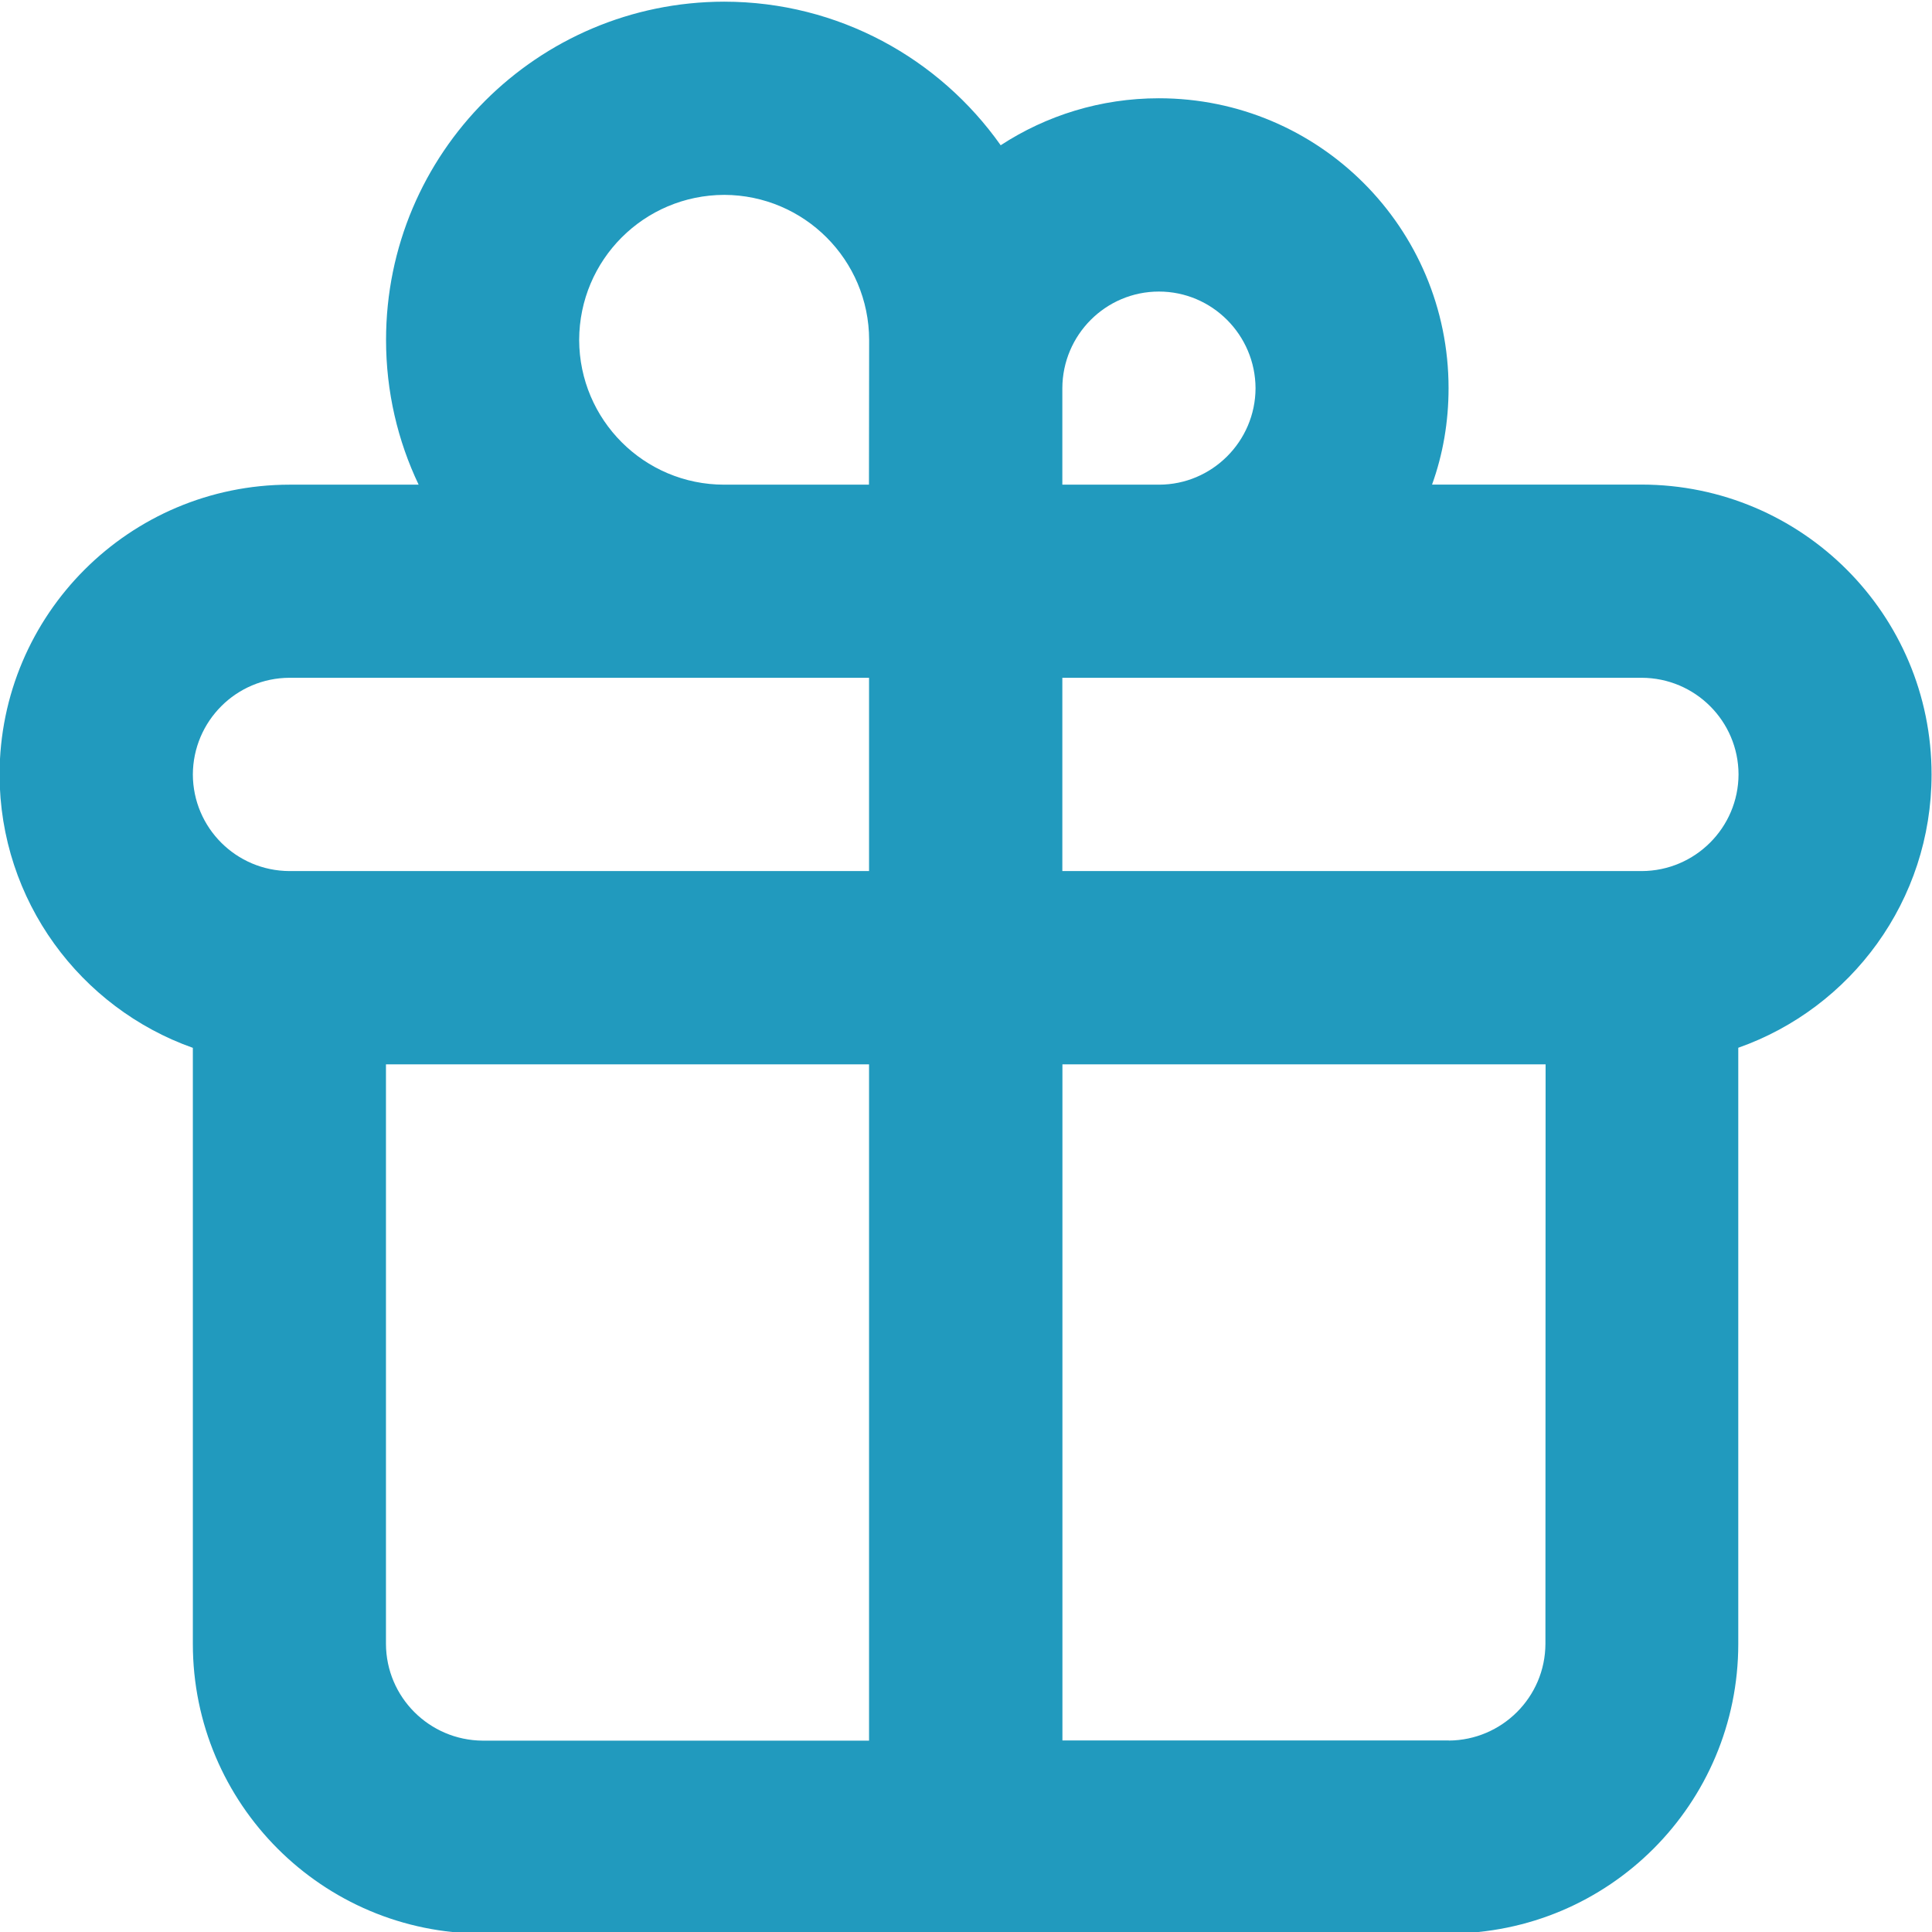 <?xml version="1.0" encoding="utf-8"?>
<!-- Generator: Adobe Illustrator 13.0.0, SVG Export Plug-In . SVG Version: 6.00 Build 14948)  -->
<!DOCTYPE svg PUBLIC "-//W3C//DTD SVG 1.1//EN" "http://www.w3.org/Graphics/SVG/1.1/DTD/svg11.dtd">
<svg version="1.1" id="Layer_1" xmlns="http://www.w3.org/2000/svg" xmlns:xlink="http://www.w3.org/1999/xlink" x="0px" y="0px"
	 width="22px" height="22px" viewBox="0 0 22 22" enable-background="new 0 0 22 22" xml:space="preserve">
<path fill="#219ABE" d="M10.928,22.018H5.496c-1.823,0-3.3-1.477-3.3-3.299l0,0v-6.787c-1.281-0.454-2.199-1.676-2.201-3.112l0,0
	c0.002-1.823,1.479-3.299,3.302-3.301l0,0h1.47c-0.238-0.5-0.371-1.059-0.371-1.648l0,0c0-2.128,1.724-3.849,3.85-3.852l0,0
	c1.301,0.001,2.451,0.647,3.149,1.635l0,0c0.518-0.338,1.137-0.535,1.801-0.535l0,0c1.824,0,3.299,1.477,3.299,3.301l0,0
	c0,0.385-0.064,0.754-0.188,1.098l0,0h2.387c1.824,0.002,3.301,1.478,3.301,3.301l0,0c0,1.437-0.918,2.66-2.201,3.112l0,0v6.787
	c0,1.822-1.473,3.299-3.297,3.299l0,0h-5.432c-0.022,0.002-0.046,0.002-0.067,0.002l0,0C10.974,22.02,10.951,22.02,10.928,22.018
	L10.928,22.018z M16.498,19.82c0.605-0.004,1.098-0.494,1.1-1.102l0,0l0.002-6.598h-5.502v7.699H16.498L16.498,19.82z M4.395,18.719
	c0.002,0.607,0.494,1.098,1.101,1.102l0,0h4.4v-7.701H4.395V18.719L4.395,18.719z M18.695,9.919c0.607-0.002,1.1-0.494,1.102-1.101
	l0,0c-0.002-0.607-0.494-1.098-1.102-1.1l0,0h-5.498c-0.273,0-0.697,0-1.1,0l0,0v2.201H18.695L18.695,9.919z M9.896,9.919V7.718
	c-0.562,0-1.217,0-1.651,0l0,0H3.297C2.689,7.72,2.199,8.212,2.196,8.819l0,0c0.002,0.607,0.493,1.098,1.101,1.1l0,0H9.896
	L9.896,9.919z M13.197,5.519c0.605,0,1.098-0.493,1.1-1.098l0,0c-0.002-0.606-0.494-1.101-1.1-1.101l0,0
	c-0.607,0-1.098,0.494-1.1,1.101l0,0c0,0.238,0,0.676,0,1.098l0,0H13.197L13.197,5.519z M9.895,5.519
	c0-0.621,0.001-1.333,0.002-1.648l0,0c-0.002-0.913-0.74-1.649-1.65-1.652l0,0C7.333,2.222,6.598,2.958,6.595,3.871l0,0
	C6.598,4.78,7.333,5.519,8.247,5.519l0,0H9.895L9.895,5.519z"/>
</svg>
